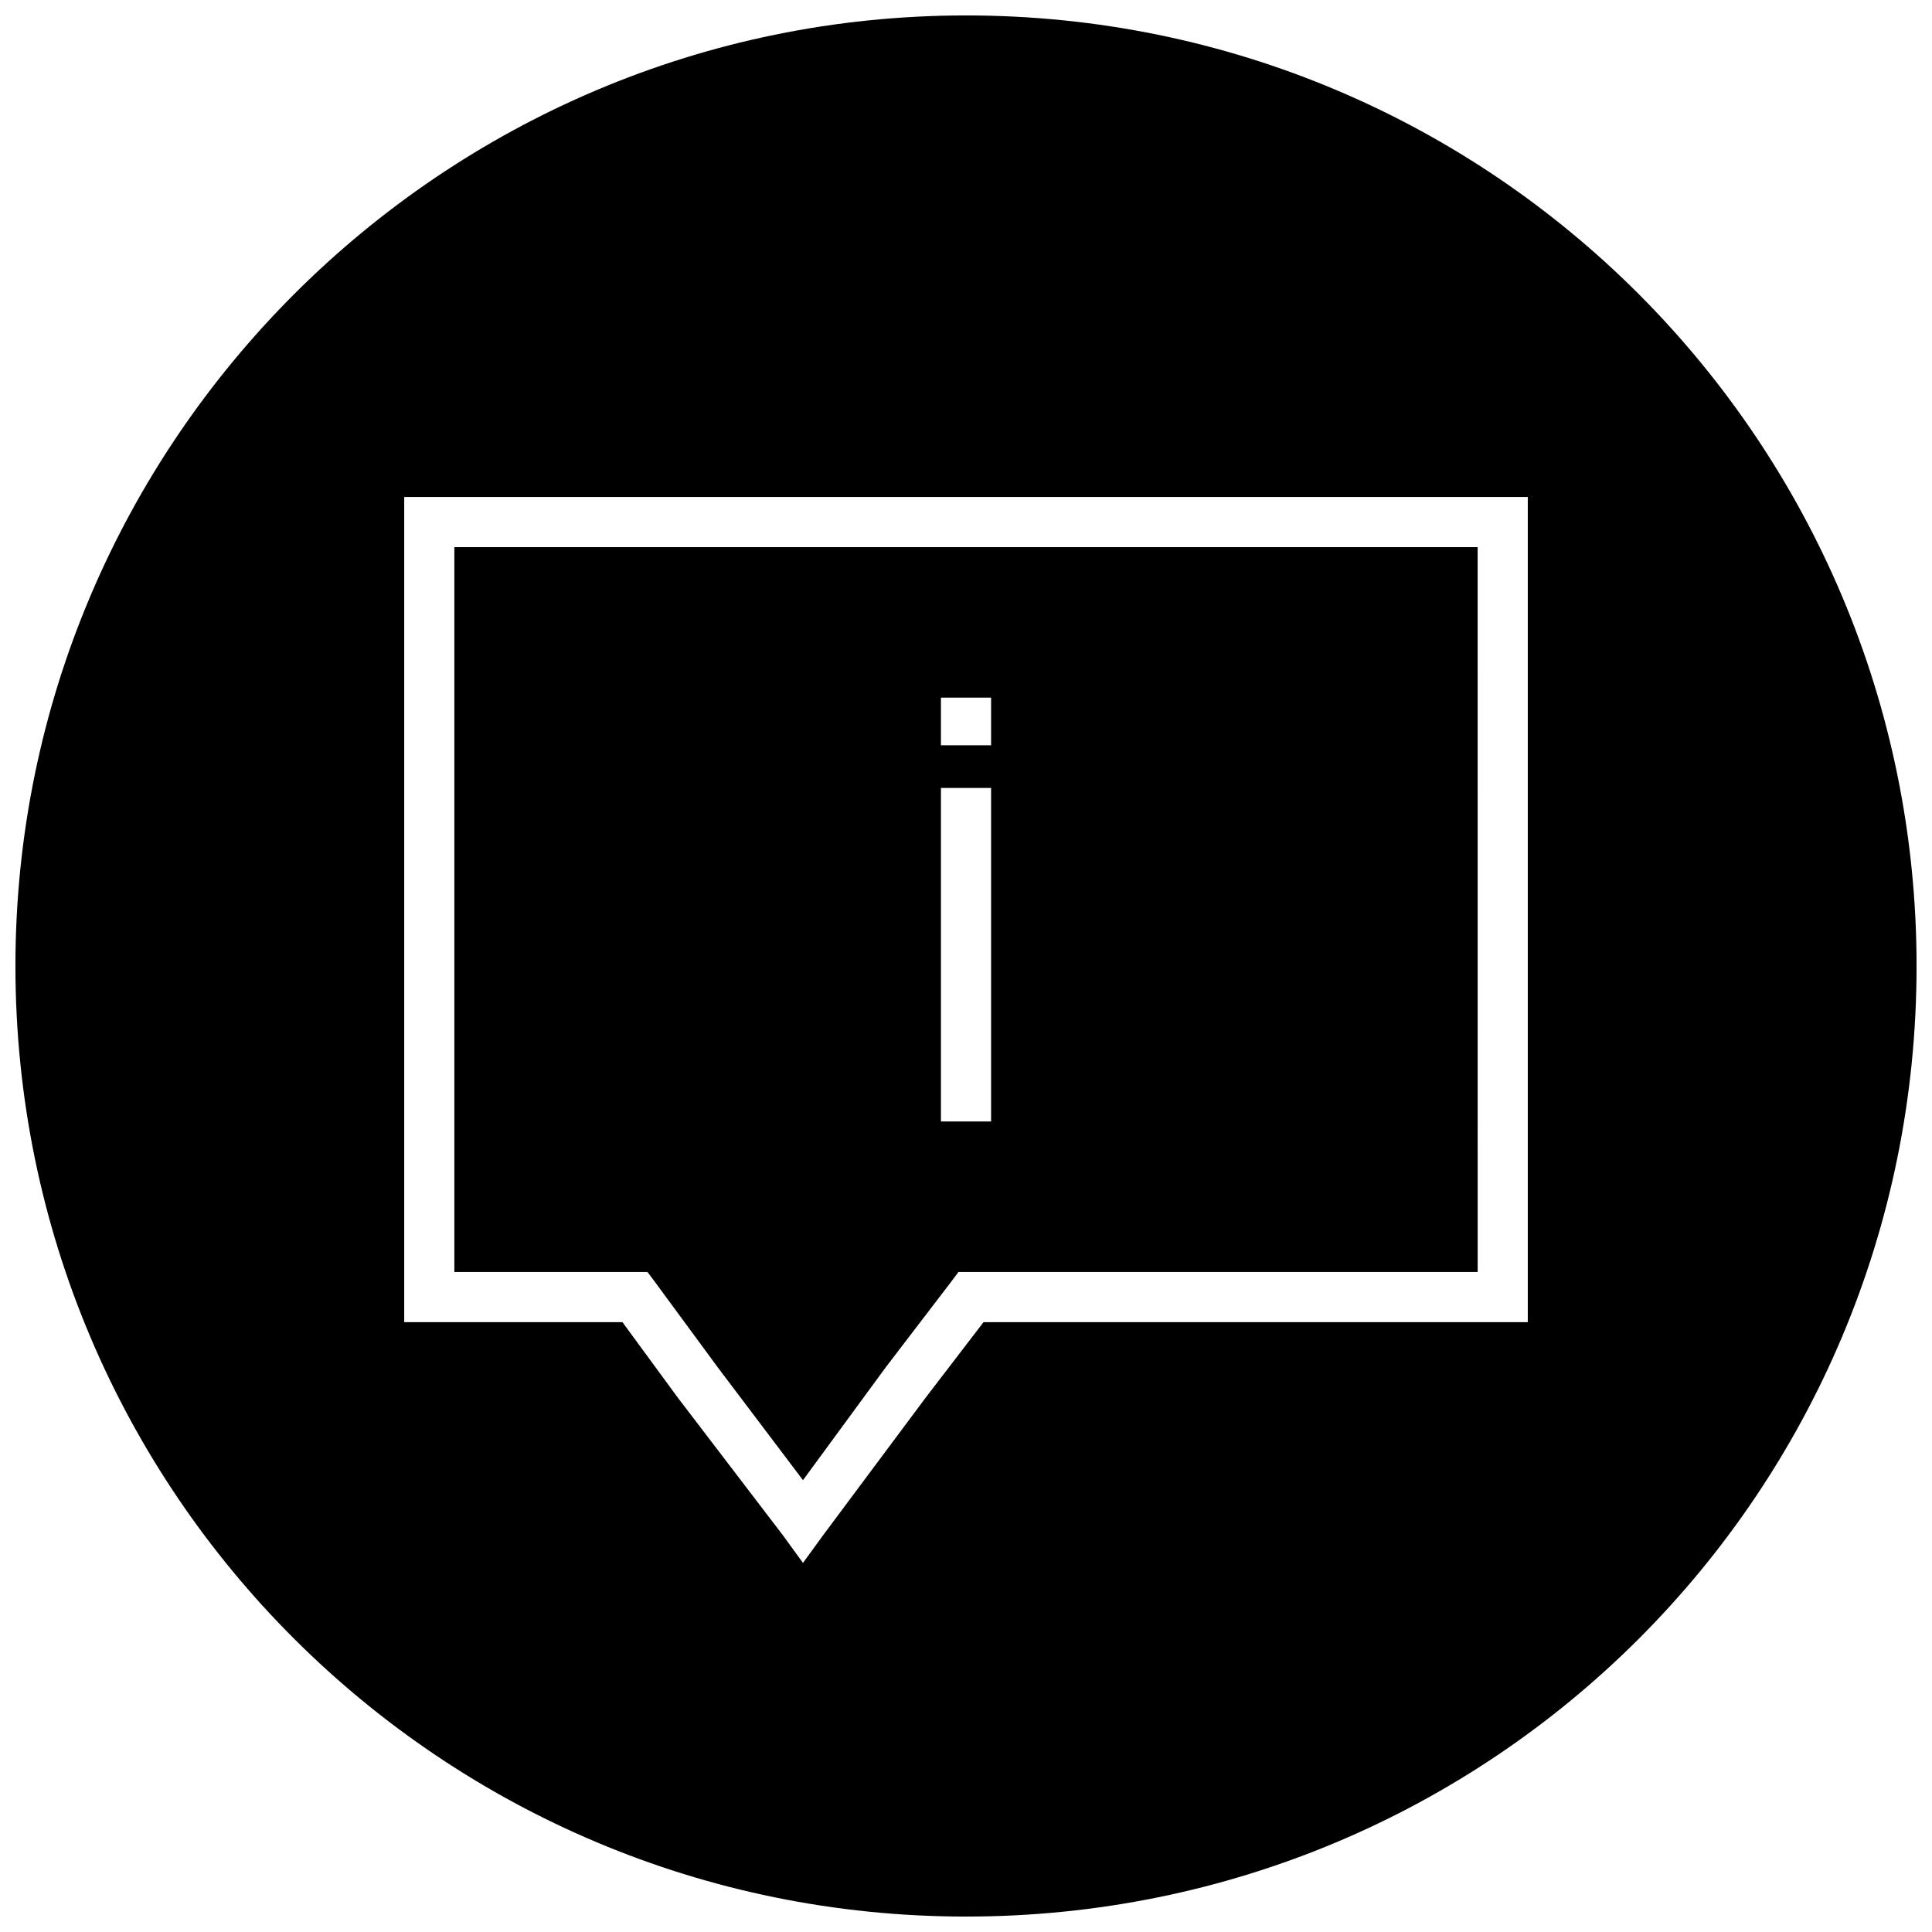<?xml version="1.0" encoding="UTF-8"?>
<!-- Uploaded to: ICON Repo, www.svgrepo.com, Generator: ICON Repo Mixer Tools -->
<svg width="800px" height="800px" version="1.1" viewBox="144 144 512 512" xmlns="http://www.w3.org/2000/svg">
 <defs>
  <clipPath id="a">
   <path d="m148.09 148.09h503.81v503.81h-503.81z"/>
  </clipPath>
 </defs>
 <path d="m535.59 289h-271.18v192.09h51.18l1.992 2.66 16.617 22.598 22.598 29.91 21.934-29.91 17.281-22.598 1.992-2.66h137.59zm-128.94 63.809v88.398h-13.293v-88.398zm-13.293-11.301v-12.629h13.293v12.629z" fill-rule="evenodd"/>
 <g clip-path="url(#a)">
  <path d="m400 148.09c139.58 0 251.91 112.99 251.91 251.91 0 139.58-112.33 251.91-251.91 251.91-138.91 0-251.91-112.33-251.91-251.91 0-138.91 112.99-251.91 251.91-251.91zm-142.24 127.61h291.12v218.68h-144.23l-15.285 19.941-27.25 36.555-5.316 7.312-5.316-7.312-27.914-36.555-14.621-19.941h-57.828v-218.68h6.648z" fill-rule="evenodd"/>
 </g>
</svg>